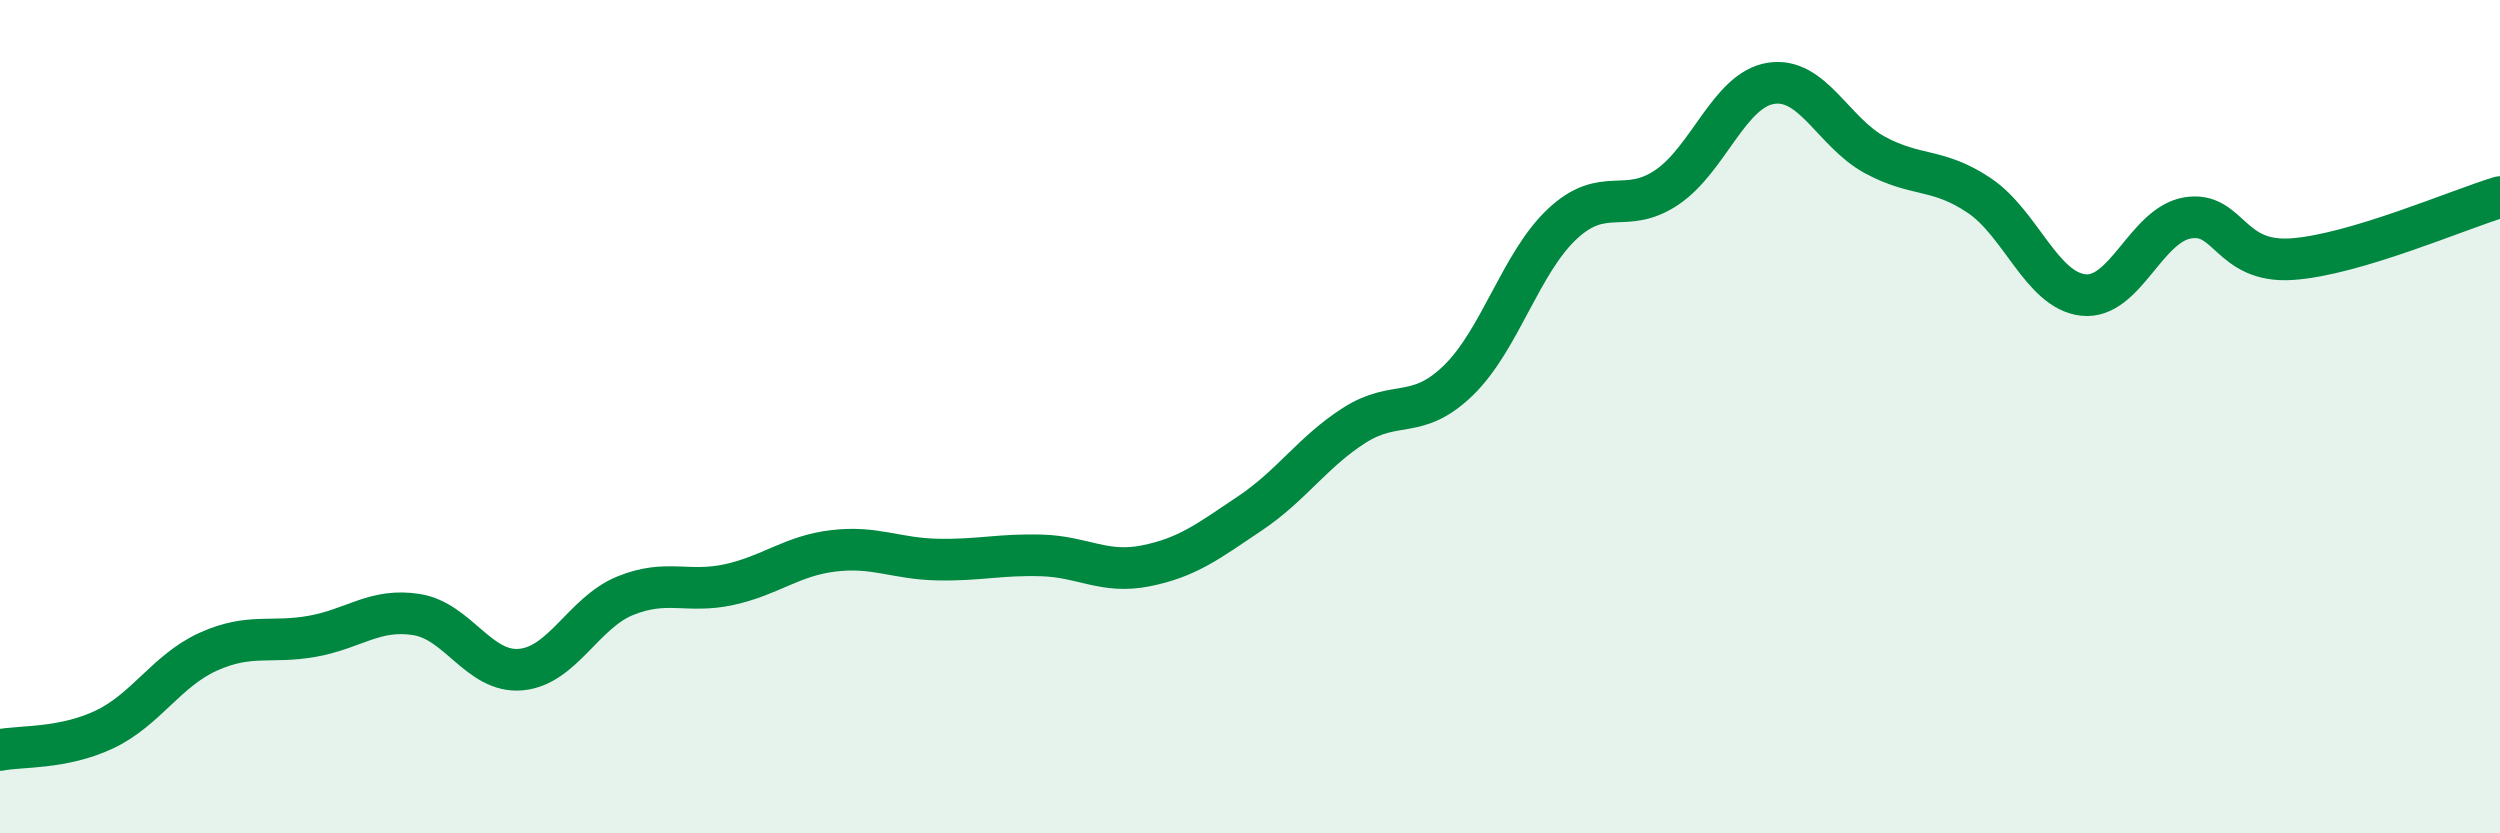 
    <svg width="60" height="20" viewBox="0 0 60 20" xmlns="http://www.w3.org/2000/svg">
      <path
        d="M 0,18 C 0.5,17.9 1.5,17.98 2.5,17.51 C 3.5,17.04 4,16.09 5,15.64 C 6,15.19 6.5,15.45 7.5,15.27 C 8.5,15.09 9,14.59 10,14.75 C 11,14.91 11.5,16.16 12.5,16.07 C 13.5,15.98 14,14.71 15,14.3 C 16,13.89 16.5,14.25 17.5,14.03 C 18.5,13.81 19,13.34 20,13.22 C 21,13.1 21.5,13.41 22.5,13.43 C 23.5,13.45 24,13.3 25,13.33 C 26,13.36 26.5,13.78 27.5,13.58 C 28.5,13.38 29,12.99 30,12.32 C 31,11.65 31.5,10.85 32.5,10.21 C 33.5,9.57 34,10.1 35,9.13 C 36,8.16 36.5,6.3 37.5,5.37 C 38.5,4.44 39,5.17 40,4.5 C 41,3.83 41.5,2.16 42.5,2 C 43.5,1.84 44,3.18 45,3.72 C 46,4.26 46.5,4.02 47.5,4.69 C 48.5,5.36 49,6.97 50,7.08 C 51,7.19 51.5,5.4 52.5,5.23 C 53.5,5.06 53.5,6.32 55,6.22 C 56.5,6.12 59,5.03 60,4.73L60 20L0 20Z"
        fill="#008740"
        opacity="0.1"
        stroke-linecap="round"
        stroke-linejoin="round"
      />
      <path
        d="M 0,18 C 0.5,17.9 1.5,17.98 2.5,17.51 C 3.5,17.04 4,16.09 5,15.64 C 6,15.19 6.5,15.45 7.5,15.27 C 8.5,15.09 9,14.59 10,14.75 C 11,14.91 11.5,16.16 12.5,16.07 C 13.5,15.98 14,14.71 15,14.3 C 16,13.89 16.5,14.25 17.5,14.03 C 18.5,13.81 19,13.34 20,13.22 C 21,13.1 21.5,13.41 22.5,13.43 C 23.5,13.45 24,13.3 25,13.33 C 26,13.36 26.5,13.78 27.5,13.58 C 28.5,13.38 29,12.99 30,12.32 C 31,11.65 31.5,10.85 32.5,10.21 C 33.5,9.57 34,10.1 35,9.13 C 36,8.16 36.5,6.3 37.5,5.37 C 38.5,4.44 39,5.17 40,4.5 C 41,3.83 41.5,2.16 42.5,2 C 43.5,1.84 44,3.18 45,3.72 C 46,4.26 46.5,4.02 47.5,4.69 C 48.5,5.36 49,6.97 50,7.08 C 51,7.19 51.5,5.4 52.5,5.23 C 53.5,5.06 53.5,6.32 55,6.22 C 56.5,6.12 59,5.03 60,4.73"
        stroke="#008740"
        stroke-width="1"
        fill="none"
        stroke-linecap="round"
        stroke-linejoin="round"
      />
    </svg>
  